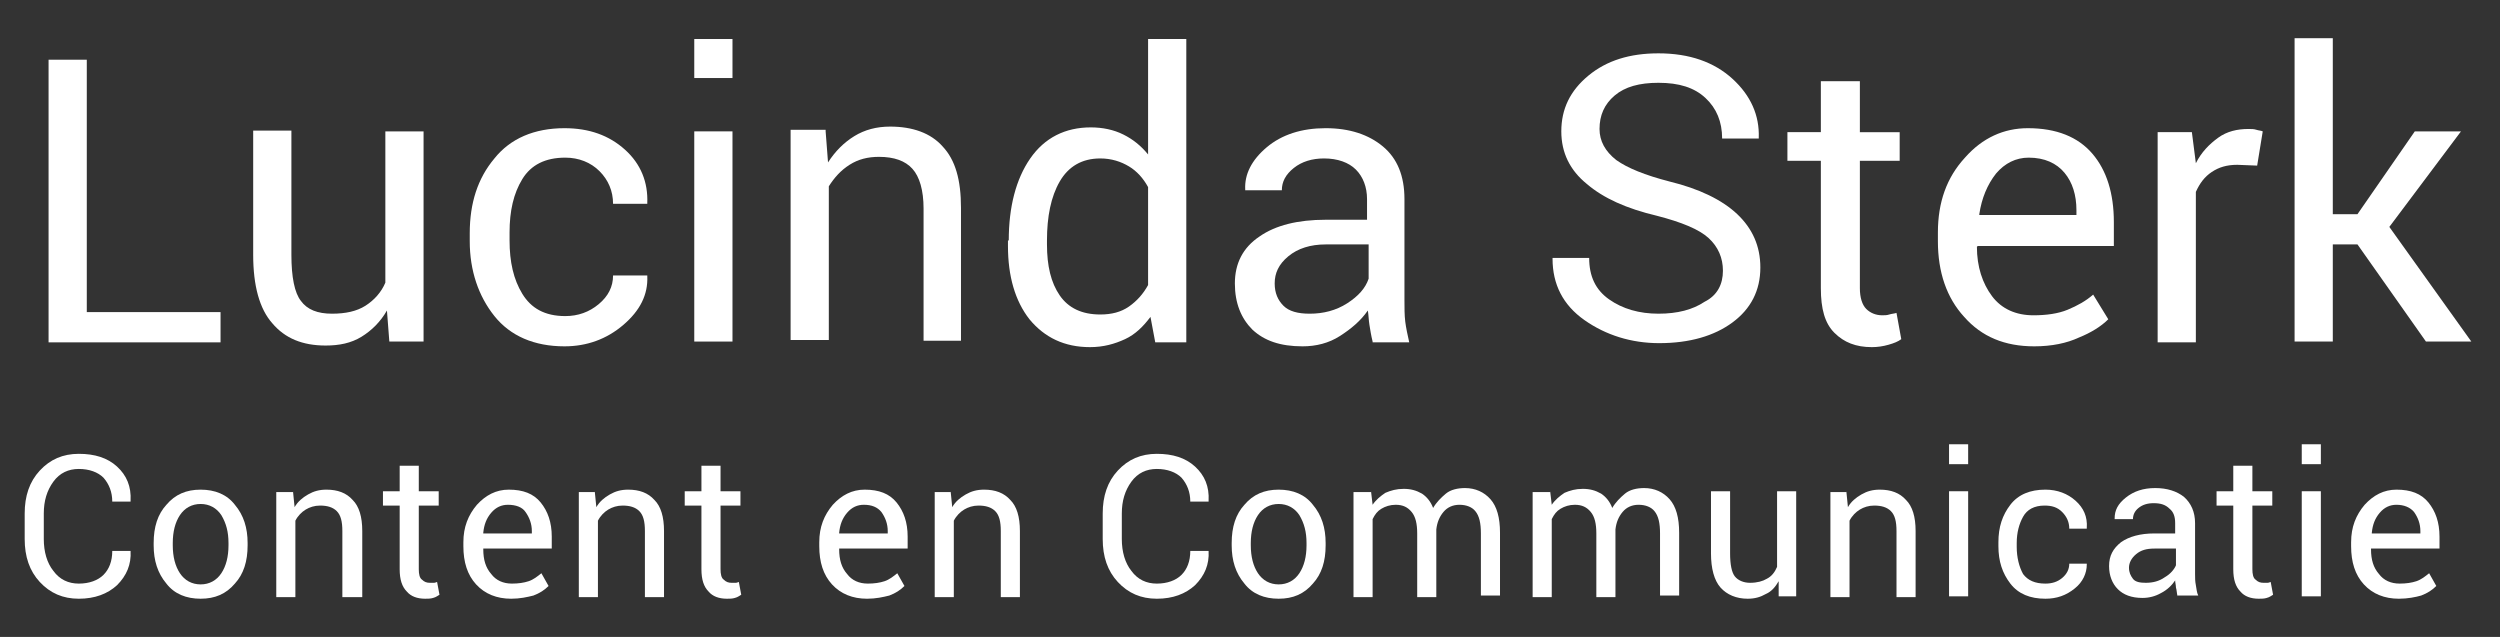 <?xml version="1.0" encoding="utf-8"?>
<!-- Generator: Adobe Illustrator 23.0.1, SVG Export Plug-In . SVG Version: 6.00 Build 0)  -->
<svg version="1.1" id="logo" xmlns="http://www.w3.org/2000/svg" xmlns:xlink="http://www.w3.org/1999/xlink" x="0px" y="0px"
	 viewBox="0 0 314 80" style="enable-background:new 0 0 314 80;" xml:space="preserve">
<rect x="0" y="0" width="314" height="80" fill="#333333" stroke="none"/>
<style type="text/css">
	.logoTXTst0{enable-background:new    ;}
	.logoTXTst1{fill:#FFFFFF;}
</style>
<g id="Page-1">
	<g id="Desktop-HD-v4" transform="translate(-578, -262)">
		<g class="logoTXTst0">
			<path class="logoTXTst1" d="M588.9,301.2h16.8v3.8h-21.6v-35.5h4.8V301.2z"/>
			<path class="logoTXTst1" d="M626.6,301c-0.8,1.4-1.9,2.5-3.2,3.3c-1.3,0.8-2.8,1.1-4.5,1.1c-2.9,0-5.1-0.9-6.7-2.8
				c-1.6-1.8-2.4-4.7-2.4-8.6v-15.6h4.8v15.6c0,2.8,0.4,4.8,1.2,5.8c0.8,1.1,2.1,1.6,3.9,1.6c1.7,0,3.1-0.3,4.2-1
				c1.1-0.7,2-1.7,2.5-2.9v-19h4.8v26.4h-4.3L626.6,301z"/>
			<path class="logoTXTst1" d="M649,301.7c1.6,0,3-0.5,4.2-1.5c1.2-1,1.8-2.2,1.8-3.6h4.3l0,0.1c0.1,2.3-0.9,4.3-3,6.1
				c-2.1,1.8-4.6,2.7-7.4,2.7c-3.8,0-6.8-1.3-8.8-3.8c-2-2.5-3.1-5.7-3.1-9.4v-1c0-3.8,1-6.9,3.1-9.4c2-2.5,5-3.8,8.8-3.8
				c3.1,0,5.6,0.9,7.6,2.7c2,1.8,2.9,4.1,2.8,6.7l0,0.1H655c0-1.6-0.6-3-1.7-4.1c-1.1-1.1-2.6-1.7-4.3-1.7c-2.5,0-4.3,0.9-5.4,2.7
				c-1.1,1.8-1.6,4-1.6,6.7v1c0,2.7,0.5,4.9,1.6,6.7S646.4,301.7,649,301.7z"/>
			<path class="logoTXTst1" d="M670,271.8h-4.8v-4.9h4.8V271.8z M670,304.9h-4.8v-26.4h4.8V304.9z"/>
			<path class="logoTXTst1" d="M681.7,278.5l0.3,3.9c0.9-1.4,2-2.5,3.3-3.3c1.3-0.8,2.8-1.2,4.5-1.2c2.8,0,5.1,0.8,6.6,2.5
				c1.6,1.7,2.3,4.2,2.3,7.7v16.7H694v-16.6c0-2.3-0.5-4-1.4-5c-0.9-1-2.3-1.5-4.2-1.5c-1.4,0-2.6,0.3-3.7,1
				c-1.1,0.7-1.9,1.6-2.6,2.7v19.3h-4.8v-26.4H681.7z"/>
			<path class="logoTXTst1" d="M704.7,292.2c0-4.2,0.9-7.7,2.7-10.3c1.8-2.6,4.4-3.9,7.6-3.9c1.5,0,2.9,0.3,4.1,0.9
				c1.2,0.6,2.2,1.4,3.1,2.5v-14.5h4.8v38.1h-3.9l-0.6-3.2c-0.9,1.2-1.9,2.2-3.2,2.8c-1.3,0.6-2.7,1-4.4,1c-3.2,0-5.7-1.2-7.6-3.5
				c-1.8-2.3-2.7-5.4-2.7-9.2V292.2z M709.5,292.7c0,2.7,0.5,4.8,1.6,6.4c1.1,1.6,2.8,2.4,5.1,2.4c1.4,0,2.6-0.3,3.6-1
				c1-0.7,1.8-1.6,2.4-2.7v-12.3c-0.6-1.1-1.4-2-2.4-2.6c-1-0.6-2.2-1-3.6-1c-2.3,0-4,1-5.1,2.9s-1.6,4.4-1.6,7.4V292.7z"/>
			<path class="logoTXTst1" d="M750.4,304.9c-0.2-0.8-0.3-1.5-0.4-2.1c-0.1-0.6-0.1-1.2-0.2-1.8c-0.9,1.3-2.1,2.3-3.5,3.2
				c-1.4,0.9-3,1.3-4.7,1.3c-2.8,0-4.8-0.7-6.3-2.1c-1.4-1.4-2.2-3.3-2.2-5.8c0-2.5,1-4.5,3.1-5.9c2-1.4,4.8-2.1,8.3-2.1h5.2v-2.6
				c0-1.5-0.5-2.8-1.4-3.7c-0.9-0.9-2.3-1.4-4-1.4c-1.5,0-2.8,0.4-3.8,1.2c-1,0.8-1.5,1.7-1.5,2.8h-4.6l0-0.1
				c-0.1-1.9,0.8-3.7,2.7-5.3c1.9-1.6,4.4-2.4,7.4-2.4c3,0,5.4,0.8,7.2,2.3c1.8,1.5,2.7,3.7,2.7,6.6v12.7c0,0.9,0,1.9,0.1,2.7
				s0.3,1.7,0.5,2.6H750.4z M742.5,301.4c1.7,0,3.3-0.4,4.7-1.3c1.4-0.9,2.3-1.9,2.7-3.1v-4.3h-5.4c-1.9,0-3.5,0.5-4.7,1.5
				c-1.2,1-1.7,2.1-1.7,3.4c0,1.2,0.4,2.1,1.1,2.8S741,301.4,742.5,301.4z"/>
			<path class="logoTXTst1" d="M794.4,296c0-1.6-0.6-3-1.8-4.1c-1.2-1.1-3.4-2-6.5-2.8c-3.8-0.9-6.7-2.2-8.8-4c-2.1-1.7-3.2-3.9-3.2-6.6
				c0-2.8,1.1-5.1,3.4-7s5.2-2.8,8.8-2.8c3.9,0,7,1.1,9.3,3.2c2.3,2.1,3.4,4.6,3.3,7.4l0,0.1h-4.6c0-2.1-0.7-3.8-2.1-5.1
				c-1.4-1.3-3.3-1.9-5.9-1.9c-2.4,0-4.2,0.5-5.5,1.6c-1.3,1.1-1.9,2.5-1.9,4.2c0,1.5,0.7,2.8,2.1,3.9c1.4,1,3.6,1.9,6.7,2.7
				c3.7,0.9,6.6,2.3,8.5,4.1s2.9,4,2.9,6.7c0,2.9-1.2,5.2-3.5,6.9c-2.3,1.7-5.4,2.6-9.2,2.6c-3.5,0-6.7-1-9.4-2.9
				c-2.7-1.9-4-4.5-4-7.7l0-0.1h4.6c0,2.3,0.8,4,2.5,5.2c1.7,1.2,3.8,1.8,6.2,1.8c2.4,0,4.3-0.5,5.8-1.5
				C793.7,299.1,794.4,297.7,794.4,296z"/>
			<path class="logoTXTst1" d="M811.6,272.2v6.4h5v3.6h-5v16c0,1.2,0.3,2.1,0.8,2.6c0.5,0.5,1.2,0.8,2,0.8c0.3,0,0.6,0,0.9-0.1
				c0.3-0.1,0.6-0.1,0.9-0.2l0.6,3.3c-0.4,0.3-0.9,0.5-1.6,0.7c-0.7,0.2-1.4,0.3-2.1,0.3c-2,0-3.5-0.6-4.7-1.8
				c-1.2-1.2-1.7-3-1.7-5.6v-16h-4.2v-3.6h4.2v-6.4H811.6z"/>
			<path class="logoTXTst1" d="M833.5,305.5c-3.7,0-6.6-1.2-8.8-3.7c-2.2-2.4-3.3-5.6-3.3-9.5v-1.1c0-3.8,1.1-6.9,3.4-9.4
				c2.2-2.5,4.9-3.7,7.9-3.7c3.6,0,6.3,1.1,8.1,3.2c1.8,2.1,2.7,5,2.7,8.6v3h-17.1l-0.1,0.1c0,2.5,0.7,4.6,1.9,6.2
				c1.2,1.6,3,2.4,5.2,2.4c1.6,0,3.1-0.2,4.3-0.7c1.2-0.5,2.3-1.1,3.2-1.9l1.9,3.1c-0.9,0.9-2.2,1.7-3.7,2.3
				C837.6,305.1,835.7,305.5,833.5,305.5z M832.8,281.8c-1.6,0-3,0.7-4.1,2c-1.1,1.4-1.8,3.1-2.1,5.1l0,0.1h12.2v-0.6
				c0-1.9-0.5-3.5-1.5-4.7C836.3,282.5,834.8,281.8,832.8,281.8z"/>
			<path class="logoTXTst1" d="M861.5,282.8l-2.5-0.1c-1.3,0-2.3,0.3-3.2,0.9c-0.9,0.6-1.5,1.4-2,2.5v18.9H849v-26.4h4.3l0.5,3.9
				c0.7-1.4,1.7-2.4,2.8-3.2c1.1-0.8,2.4-1.1,3.8-1.1c0.4,0,0.7,0,1,0.1c0.3,0.1,0.6,0.1,0.8,0.2L861.5,282.8z"/>
			<path class="logoTXTst1" d="M874.1,292.7H871v12.2h-4.8v-38.1h4.8v22.1h3.1l7.2-10.4h5.8l-9,12l10.3,14.4h-5.7L874.1,292.7z"/>
		</g>
		<g class="logoTXTst0">
			<path class="logoTXTst1" d="M594.4,331.2L594.4,331.2c0.1,1.7-0.5,3.1-1.7,4.3c-1.2,1.1-2.8,1.7-4.8,1.7c-2,0-3.6-0.7-4.9-2.1
				c-1.3-1.4-1.9-3.2-1.9-5.4v-3.2c0-2.2,0.6-4,1.9-5.4c1.3-1.4,2.9-2.1,4.9-2.1c2,0,3.6,0.5,4.8,1.6c1.2,1.1,1.8,2.5,1.7,4.3l0,0.1
				h-2.3c0-1.2-0.4-2.2-1.1-3c-0.7-0.7-1.8-1.1-3.1-1.1c-1.3,0-2.4,0.5-3.2,1.6c-0.8,1.1-1.2,2.4-1.2,4v3.2c0,1.6,0.4,3,1.2,4
				c0.8,1.1,1.9,1.6,3.2,1.6c1.3,0,2.4-0.4,3.1-1.1c0.7-0.7,1.1-1.7,1.1-3H594.4z"/>
			<path class="logoTXTst1" d="M597.3,330.2c0-2,0.5-3.6,1.6-4.8c1.1-1.3,2.5-1.9,4.3-1.9c1.8,0,3.3,0.6,4.3,1.9c1.1,1.3,1.6,2.9,1.6,4.8
				v0.3c0,2-0.5,3.6-1.6,4.8c-1.1,1.3-2.5,1.9-4.3,1.9c-1.8,0-3.3-0.6-4.3-1.9c-1.1-1.3-1.6-2.9-1.6-4.8V330.2z M599.7,330.5
				c0,1.4,0.3,2.6,0.9,3.5c0.6,0.9,1.5,1.4,2.6,1.4c1.1,0,2-0.5,2.6-1.4c0.6-0.9,0.9-2.1,0.9-3.5v-0.3c0-1.4-0.3-2.5-0.9-3.5
				c-0.6-0.9-1.5-1.4-2.6-1.4c-1.1,0-2,0.5-2.6,1.4c-0.6,0.9-0.9,2.1-0.9,3.5V330.5z"/>
			<path class="logoTXTst1" d="M614.8,323.7l0.2,2c0.4-0.7,1-1.2,1.7-1.6c0.7-0.4,1.4-0.6,2.3-0.6c1.4,0,2.5,0.4,3.3,1.3
				c0.8,0.8,1.2,2.1,1.2,3.9v8.3H621v-8.3c0-1.2-0.2-2-0.7-2.5c-0.5-0.5-1.2-0.7-2.1-0.7c-0.7,0-1.3,0.2-1.8,0.5
				c-0.5,0.3-1,0.8-1.3,1.4v9.6h-2.4v-13.2H614.8z"/>
			<path class="logoTXTst1" d="M630.6,320.5v3.2h2.5v1.8h-2.5v8c0,0.6,0.1,1.1,0.4,1.3c0.3,0.3,0.6,0.4,1,0.4c0.1,0,0.3,0,0.5,0
				c0.2,0,0.3-0.1,0.4-0.1l0.3,1.6c-0.2,0.1-0.4,0.3-0.8,0.4c-0.3,0.1-0.7,0.1-1,0.1c-1,0-1.8-0.3-2.3-0.9c-0.6-0.6-0.9-1.5-0.9-2.8
				v-8h-2.1v-1.8h2.1v-3.2H630.6z"/>
			<path class="logoTXTst1" d="M642.2,337.2c-1.8,0-3.3-0.6-4.4-1.8c-1.1-1.2-1.6-2.8-1.6-4.8v-0.5c0-1.9,0.6-3.4,1.7-4.7
				c1.1-1.2,2.4-1.9,4-1.9c1.8,0,3.1,0.5,4,1.6c0.9,1.1,1.4,2.5,1.4,4.3v1.5h-8.6l0,0.1c0,1.3,0.3,2.3,1,3.1
				c0.6,0.8,1.5,1.2,2.6,1.2c0.8,0,1.5-0.1,2.1-0.3c0.6-0.2,1.1-0.6,1.6-1l0.9,1.6c-0.5,0.5-1.1,0.9-1.9,1.2
				C644.2,337,643.3,337.2,642.2,337.2z M641.8,325.4c-0.8,0-1.5,0.3-2.1,1c-0.6,0.7-0.9,1.5-1,2.5l0,0.1h6.1v-0.3
				c0-0.9-0.3-1.7-0.8-2.4C643.6,325.7,642.8,325.4,641.8,325.4z"/>
			<path class="logoTXTst1" d="M652.7,323.7l0.2,2c0.4-0.7,1-1.2,1.7-1.6c0.7-0.4,1.4-0.6,2.3-0.6c1.4,0,2.5,0.4,3.3,1.3
				c0.8,0.8,1.2,2.1,1.2,3.9v8.3h-2.4v-8.3c0-1.2-0.2-2-0.7-2.5c-0.5-0.5-1.2-0.7-2.1-0.7c-0.7,0-1.3,0.2-1.8,0.5
				c-0.5,0.3-1,0.8-1.3,1.4v9.6h-2.4v-13.2H652.7z"/>
			<path class="logoTXTst1" d="M668.5,320.5v3.2h2.5v1.8h-2.5v8c0,0.6,0.1,1.1,0.4,1.3c0.3,0.3,0.6,0.4,1,0.4c0.1,0,0.3,0,0.5,0
				c0.2,0,0.3-0.1,0.4-0.1l0.3,1.6c-0.2,0.1-0.4,0.3-0.8,0.4c-0.3,0.1-0.7,0.1-1,0.1c-1,0-1.8-0.3-2.3-0.9c-0.6-0.6-0.9-1.5-0.9-2.8
				v-8H664v-1.8h2.1v-3.2H668.5z"/>
			<path class="logoTXTst1" d="M686.9,337.2c-1.8,0-3.3-0.6-4.4-1.8c-1.1-1.2-1.6-2.8-1.6-4.8v-0.5c0-1.9,0.6-3.4,1.7-4.7
				c1.1-1.2,2.4-1.9,4-1.9c1.8,0,3.1,0.5,4,1.6c0.9,1.1,1.4,2.5,1.4,4.3v1.5h-8.6l0,0.1c0,1.3,0.3,2.3,1,3.1
				c0.6,0.8,1.5,1.2,2.6,1.2c0.8,0,1.5-0.1,2.1-0.3c0.6-0.2,1.1-0.6,1.6-1l0.9,1.6c-0.5,0.5-1.1,0.9-1.9,1.2
				C688.9,337,688,337.2,686.9,337.2z M686.5,325.4c-0.8,0-1.5,0.3-2.1,1c-0.6,0.7-0.9,1.5-1,2.5l0,0.1h6.1v-0.3
				c0-0.9-0.3-1.7-0.8-2.4C688.2,325.7,687.5,325.4,686.5,325.4z"/>
			<path class="logoTXTst1" d="M697.4,323.7l0.2,2c0.4-0.7,1-1.2,1.7-1.6c0.7-0.4,1.4-0.6,2.3-0.6c1.4,0,2.5,0.4,3.3,1.3
				c0.8,0.8,1.2,2.1,1.2,3.9v8.3h-2.4v-8.3c0-1.2-0.2-2-0.7-2.5c-0.5-0.5-1.2-0.7-2.1-0.7c-0.7,0-1.3,0.2-1.8,0.5
				c-0.5,0.3-1,0.8-1.3,1.4v9.6h-2.4v-13.2H697.4z"/>
			<path class="logoTXTst1" d="M729.8,331.2L729.8,331.2c0.1,1.7-0.5,3.1-1.7,4.3c-1.2,1.1-2.8,1.7-4.8,1.7c-2,0-3.6-0.7-4.9-2.1
				c-1.3-1.4-1.9-3.2-1.9-5.4v-3.2c0-2.2,0.6-4,1.9-5.4c1.3-1.4,2.9-2.1,4.9-2.1c2,0,3.6,0.5,4.8,1.6c1.2,1.1,1.8,2.5,1.7,4.3l0,0.1
				h-2.3c0-1.2-0.4-2.2-1.1-3c-0.7-0.7-1.8-1.1-3.1-1.1c-1.3,0-2.4,0.5-3.2,1.6c-0.8,1.1-1.2,2.4-1.2,4v3.2c0,1.6,0.4,3,1.2,4
				c0.8,1.1,1.9,1.6,3.2,1.6c1.3,0,2.4-0.4,3.1-1.1c0.7-0.7,1.1-1.7,1.1-3H729.8z"/>
			<path class="logoTXTst1" d="M732.7,330.2c0-2,0.5-3.6,1.6-4.8c1.1-1.3,2.5-1.9,4.3-1.9c1.8,0,3.3,0.6,4.3,1.9c1.1,1.3,1.6,2.9,1.6,4.8
				v0.3c0,2-0.5,3.6-1.6,4.8c-1.1,1.3-2.5,1.9-4.3,1.9c-1.8,0-3.3-0.6-4.3-1.9c-1.1-1.3-1.6-2.9-1.6-4.8V330.2z M735.1,330.5
				c0,1.4,0.3,2.6,0.9,3.5c0.6,0.9,1.5,1.4,2.6,1.4c1.1,0,2-0.5,2.6-1.4c0.6-0.9,0.9-2.1,0.9-3.5v-0.3c0-1.4-0.3-2.5-0.9-3.5
				c-0.6-0.9-1.5-1.4-2.6-1.4c-1.1,0-2,0.5-2.6,1.4c-0.6,0.9-0.9,2.1-0.9,3.5V330.5z"/>
			<path class="logoTXTst1" d="M750.2,323.7l0.2,1.7c0.4-0.6,1-1.1,1.6-1.5c0.7-0.3,1.4-0.5,2.3-0.5s1.6,0.2,2.3,0.6c0.6,0.4,1.1,1,1.4,1.8
				c0.4-0.7,1-1.3,1.6-1.8s1.5-0.7,2.4-0.7c1.3,0,2.4,0.5,3.2,1.4s1.2,2.3,1.2,4.2v7.9H764V329c0-1.3-0.2-2.2-0.7-2.8
				c-0.4-0.5-1.1-0.8-2-0.8c-0.8,0-1.5,0.3-2,0.9c-0.5,0.6-0.8,1.3-0.9,2.2v0.1v8.4H756V329c0-1.2-0.2-2.1-0.7-2.7
				c-0.5-0.6-1.1-0.9-2-0.9c-0.7,0-1.3,0.2-1.8,0.5c-0.5,0.3-0.8,0.7-1.1,1.3v9.8h-2.4v-13.2H750.2z"/>
			<path class="logoTXTst1" d="M772.7,323.7l0.2,1.7c0.4-0.6,1-1.1,1.6-1.5c0.7-0.3,1.4-0.5,2.3-0.5s1.6,0.2,2.3,0.6c0.6,0.4,1.1,1,1.4,1.8
				c0.4-0.7,1-1.3,1.6-1.8s1.5-0.7,2.4-0.7c1.3,0,2.4,0.5,3.2,1.4s1.2,2.3,1.2,4.2v7.9h-2.4V329c0-1.3-0.2-2.2-0.7-2.8
				c-0.4-0.5-1.1-0.8-2-0.8c-0.8,0-1.5,0.3-2,0.9c-0.5,0.6-0.8,1.3-0.9,2.2v0.1v8.4h-2.4V329c0-1.2-0.2-2.1-0.7-2.7
				c-0.5-0.6-1.1-0.9-2-0.9c-0.7,0-1.3,0.2-1.8,0.5c-0.5,0.3-0.8,0.7-1.1,1.3v9.8h-2.4v-13.2H772.7z"/>
			<path class="logoTXTst1" d="M801.4,335c-0.4,0.7-0.9,1.3-1.6,1.6c-0.7,0.4-1.4,0.6-2.3,0.6c-1.4,0-2.6-0.5-3.4-1.4s-1.2-2.4-1.2-4.3
				v-7.8h2.4v7.8c0,1.4,0.2,2.4,0.6,2.9s1.1,0.8,1.9,0.8c0.9,0,1.6-0.2,2.1-0.5c0.6-0.3,1-0.8,1.3-1.5v-9.5h2.4v13.2h-2.2L801.4,335
				z"/>
			<path class="logoTXTst1" d="M809.9,323.7l0.2,2c0.4-0.7,1-1.2,1.7-1.6c0.7-0.4,1.4-0.6,2.3-0.6c1.4,0,2.5,0.4,3.3,1.3
				c0.8,0.8,1.2,2.1,1.2,3.9v8.3h-2.4v-8.3c0-1.2-0.2-2-0.7-2.5c-0.5-0.5-1.2-0.7-2.1-0.7c-0.7,0-1.3,0.2-1.8,0.5
				c-0.5,0.3-1,0.8-1.3,1.4v9.6h-2.4v-13.2H809.9z"/>
			<path class="logoTXTst1" d="M825.2,320.3h-2.4v-2.5h2.4V320.3z M825.2,336.9h-2.4v-13.2h2.4V336.9z"/>
			<path class="logoTXTst1" d="M834.9,335.3c0.8,0,1.5-0.2,2.1-0.7c0.6-0.5,0.9-1.1,0.9-1.8h2.2l0,0.1c0,1.1-0.5,2.2-1.5,3
				c-1.1,0.9-2.3,1.3-3.7,1.3c-1.9,0-3.4-0.6-4.4-1.9c-1-1.3-1.5-2.8-1.5-4.7v-0.5c0-1.9,0.5-3.4,1.5-4.7c1-1.3,2.5-1.9,4.4-1.9
				c1.5,0,2.8,0.5,3.8,1.4c1,0.9,1.5,2,1.4,3.4l0,0.1h-2.2c0-0.8-0.3-1.5-0.9-2.1c-0.6-0.6-1.3-0.8-2.2-0.8c-1.3,0-2.2,0.5-2.7,1.4
				c-0.5,0.9-0.8,2-0.8,3.3v0.5c0,1.3,0.3,2.5,0.8,3.4C832.7,334.9,833.6,335.3,834.9,335.3z"/>
			<path class="logoTXTst1" d="M851.5,336.9c-0.1-0.4-0.1-0.8-0.2-1.1c0-0.3-0.1-0.6-0.1-0.9c-0.4,0.6-1,1.2-1.8,1.6
				c-0.7,0.4-1.5,0.6-2.3,0.6c-1.4,0-2.4-0.4-3.1-1.1c-0.7-0.7-1.1-1.7-1.1-2.9c0-1.3,0.5-2.2,1.5-3c1-0.7,2.4-1.1,4.2-1.1h2.6v-1.3
				c0-0.8-0.2-1.4-0.7-1.8c-0.5-0.5-1.1-0.7-2-0.7c-0.8,0-1.4,0.2-1.9,0.6c-0.5,0.4-0.7,0.9-0.7,1.4h-2.3l0-0.1c0-1,0.4-1.8,1.4-2.6
				c1-0.8,2.2-1.2,3.7-1.2c1.5,0,2.7,0.4,3.6,1.1c0.9,0.8,1.4,1.9,1.4,3.3v6.4c0,0.5,0,0.9,0.1,1.4s0.1,0.9,0.3,1.3H851.5z
				 M847.5,335.2c0.9,0,1.7-0.2,2.4-0.7c0.7-0.4,1.2-1,1.4-1.5v-2.1h-2.7c-1,0-1.7,0.2-2.3,0.7c-0.6,0.5-0.9,1.1-0.9,1.7
				c0,0.6,0.2,1,0.5,1.4S846.8,335.2,847.5,335.2z"/>
			<path class="logoTXTst1" d="M860.9,320.5v3.2h2.5v1.8h-2.5v8c0,0.6,0.1,1.1,0.4,1.3c0.3,0.3,0.6,0.4,1,0.4c0.1,0,0.3,0,0.5,0
				c0.2,0,0.3-0.1,0.4-0.1l0.3,1.6c-0.2,0.1-0.4,0.3-0.8,0.4c-0.3,0.1-0.7,0.1-1,0.1c-1,0-1.8-0.3-2.3-0.9c-0.6-0.6-0.9-1.5-0.9-2.8
				v-8h-2.1v-1.8h2.1v-3.2H860.9z"/>
			<path class="logoTXTst1" d="M869.5,320.3h-2.4v-2.5h2.4V320.3z M869.5,336.9h-2.4v-13.2h2.4V336.9z"/>
			<path class="logoTXTst1" d="M879.3,337.2c-1.8,0-3.3-0.6-4.4-1.8c-1.1-1.2-1.6-2.8-1.6-4.8v-0.5c0-1.9,0.6-3.4,1.7-4.7
				c1.1-1.2,2.4-1.9,4-1.9c1.8,0,3.1,0.5,4,1.6c0.9,1.1,1.4,2.5,1.4,4.3v1.5h-8.6l0,0.1c0,1.3,0.3,2.3,1,3.1
				c0.6,0.8,1.5,1.2,2.6,1.2c0.8,0,1.5-0.1,2.1-0.3c0.6-0.2,1.1-0.6,1.6-1l0.9,1.6c-0.5,0.5-1.1,0.9-1.9,1.2
				C881.4,337,880.4,337.2,879.3,337.2z M879,325.4c-0.8,0-1.5,0.3-2.1,1c-0.6,0.7-0.9,1.5-1,2.5l0,0.1h6.1v-0.3
				c0-0.9-0.3-1.7-0.8-2.4C880.7,325.7,879.9,325.4,879,325.4z"/>
		</g>
	</g>
</g>
</svg>
